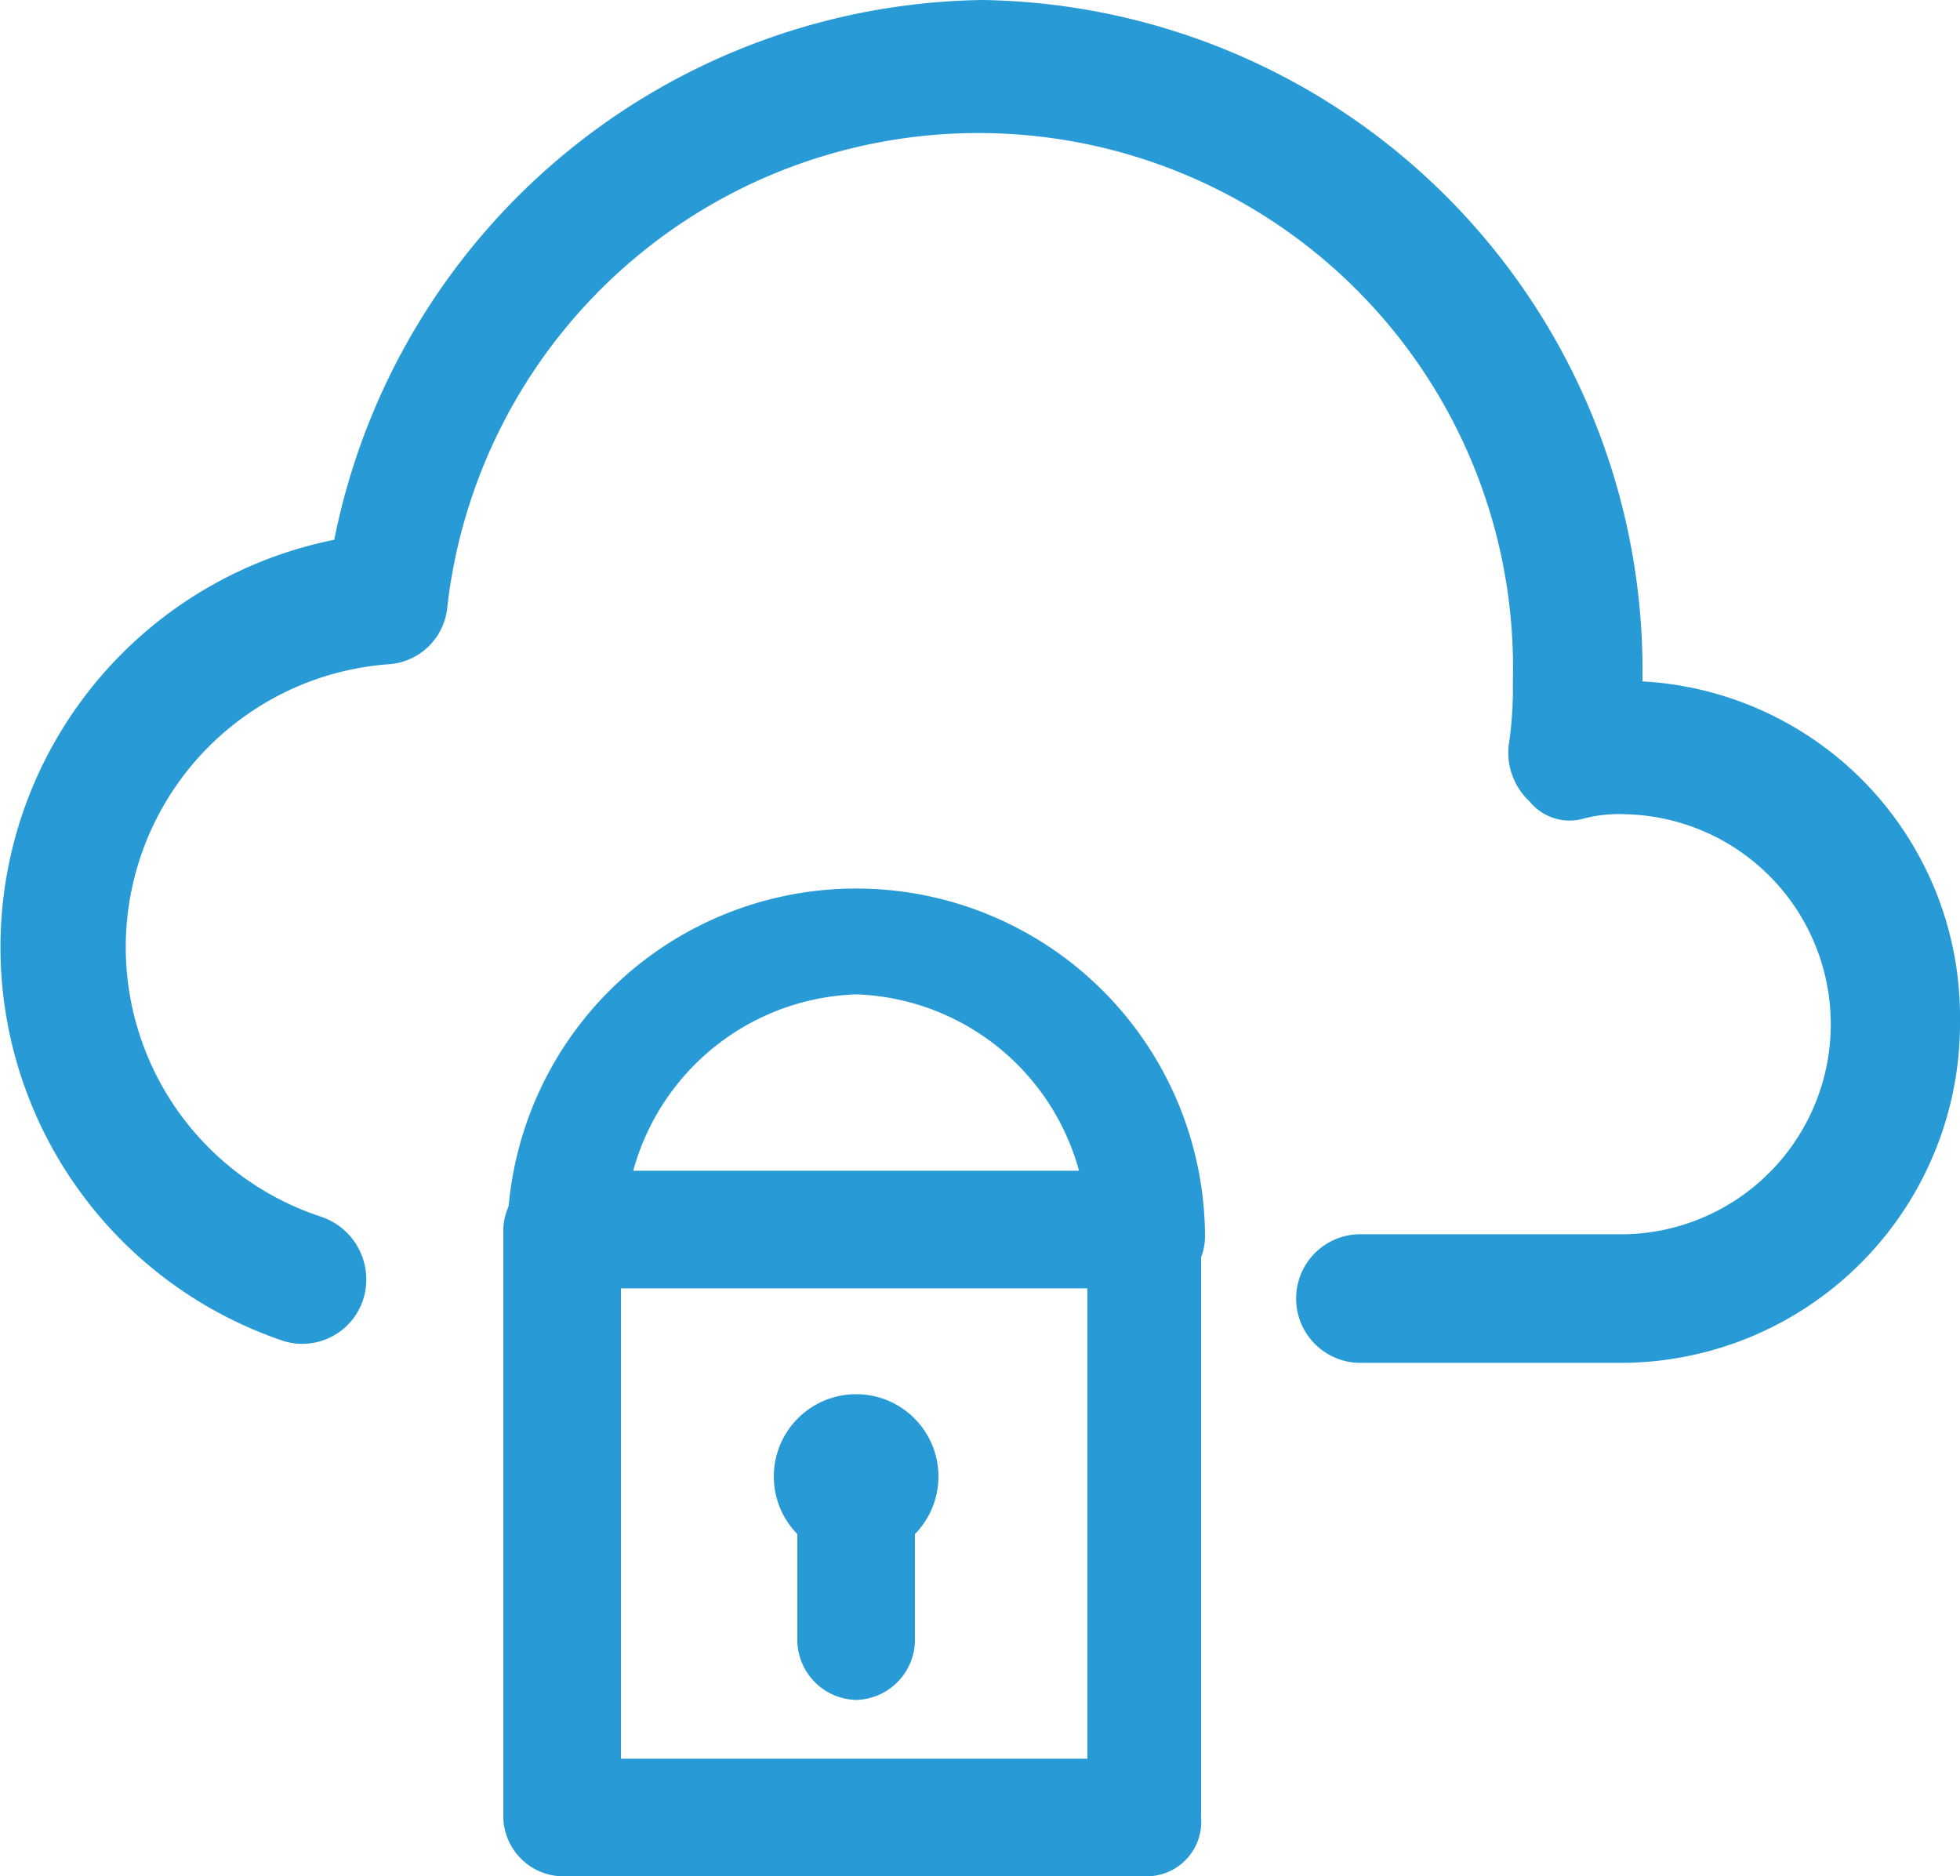 <svg xmlns="http://www.w3.org/2000/svg" width="50" height="47.868" viewBox="0 0 50 47.868">
  <g id="icons" transform="translate(-16.5 -17.5)">
    <g id="Group_148" data-name="Group 148" transform="translate(16.5 17.5)">
      <g id="Group_146" data-name="Group 146" transform="translate(12.84 22.368)">
        <g id="Group_142" data-name="Group 142" transform="translate(0 7.5)">
          <path id="Path_117" data-name="Path 117" d="M44.5,62.4H29.6a1.538,1.538,0,0,1-1.5-1.5v-15a1.538,1.538,0,0,1,1.5-1.5H44.4a1.538,1.538,0,0,1,1.5,1.5v15A1.391,1.391,0,0,1,44.5,62.4Zm-13.4-3H43v-12H31.1Z" transform="translate(-28.1 -44.4)" fill="#289bd7"/>
        </g>
        <g id="Group_143" data-name="Group 143" transform="translate(0.1)">
          <path id="Path_118" data-name="Path 118" d="M44.5,47.6A1.538,1.538,0,0,1,43,46.1a6.11,6.11,0,0,0-5.9-6.2,6.11,6.11,0,0,0-5.9,6.2,1.5,1.5,0,1,1-3,0,8.9,8.9,0,1,1,17.8,0A1.538,1.538,0,0,1,44.5,47.6Z" transform="translate(-28.2 -36.9)" fill="#289bd7"/>
        </g>
        <g id="Group_144" data-name="Group 144" transform="translate(6.9 13.2)">
          <circle id="Ellipse_11" data-name="Ellipse 11" cx="2.1" cy="2.1" r="2.1" fill="#289bd7"/>
        </g>
        <g id="Group_145" data-name="Group 145" transform="translate(7.5 14.7)">
          <path id="Path_119" data-name="Path 119" d="M37.1,57.9a1.538,1.538,0,0,1-1.5-1.5V53.1a1.5,1.5,0,0,1,3,0v3.3A1.538,1.538,0,0,1,37.1,57.9Z" transform="translate(-35.6 -51.6)" fill="#289bd7"/>
        </g>
      </g>
      <g id="Group_147" data-name="Group 147">
        <path id="Path_120" data-name="Path 120" d="M57.971,52.268H51.148a1.641,1.641,0,0,1,0-3.28h6.823a5.359,5.359,0,0,0,0-10.715,3.54,3.54,0,0,0-1.066.109,1.312,1.312,0,0,1-1.386-.437,1.7,1.7,0,0,1-.533-1.421,9.68,9.68,0,0,0,.107-1.64,13.637,13.637,0,0,0-27.186-1.859,1.609,1.609,0,0,1-1.493,1.421,7.237,7.237,0,0,0-1.706,14.1,1.689,1.689,0,0,1,1.066,2.077,1.632,1.632,0,0,1-2.026,1.093,10.6,10.6,0,0,1,1.279-20.445A17.113,17.113,0,0,1,41.553,17.5,17.1,17.1,0,0,1,58.4,34.775v.109a8.569,8.569,0,0,1,8.1,8.637A8.664,8.664,0,0,1,57.971,52.268Z" transform="translate(-16.5 -17.5)" fill="#289bd7"/>
      </g>
    </g>
  </g>
</svg>
